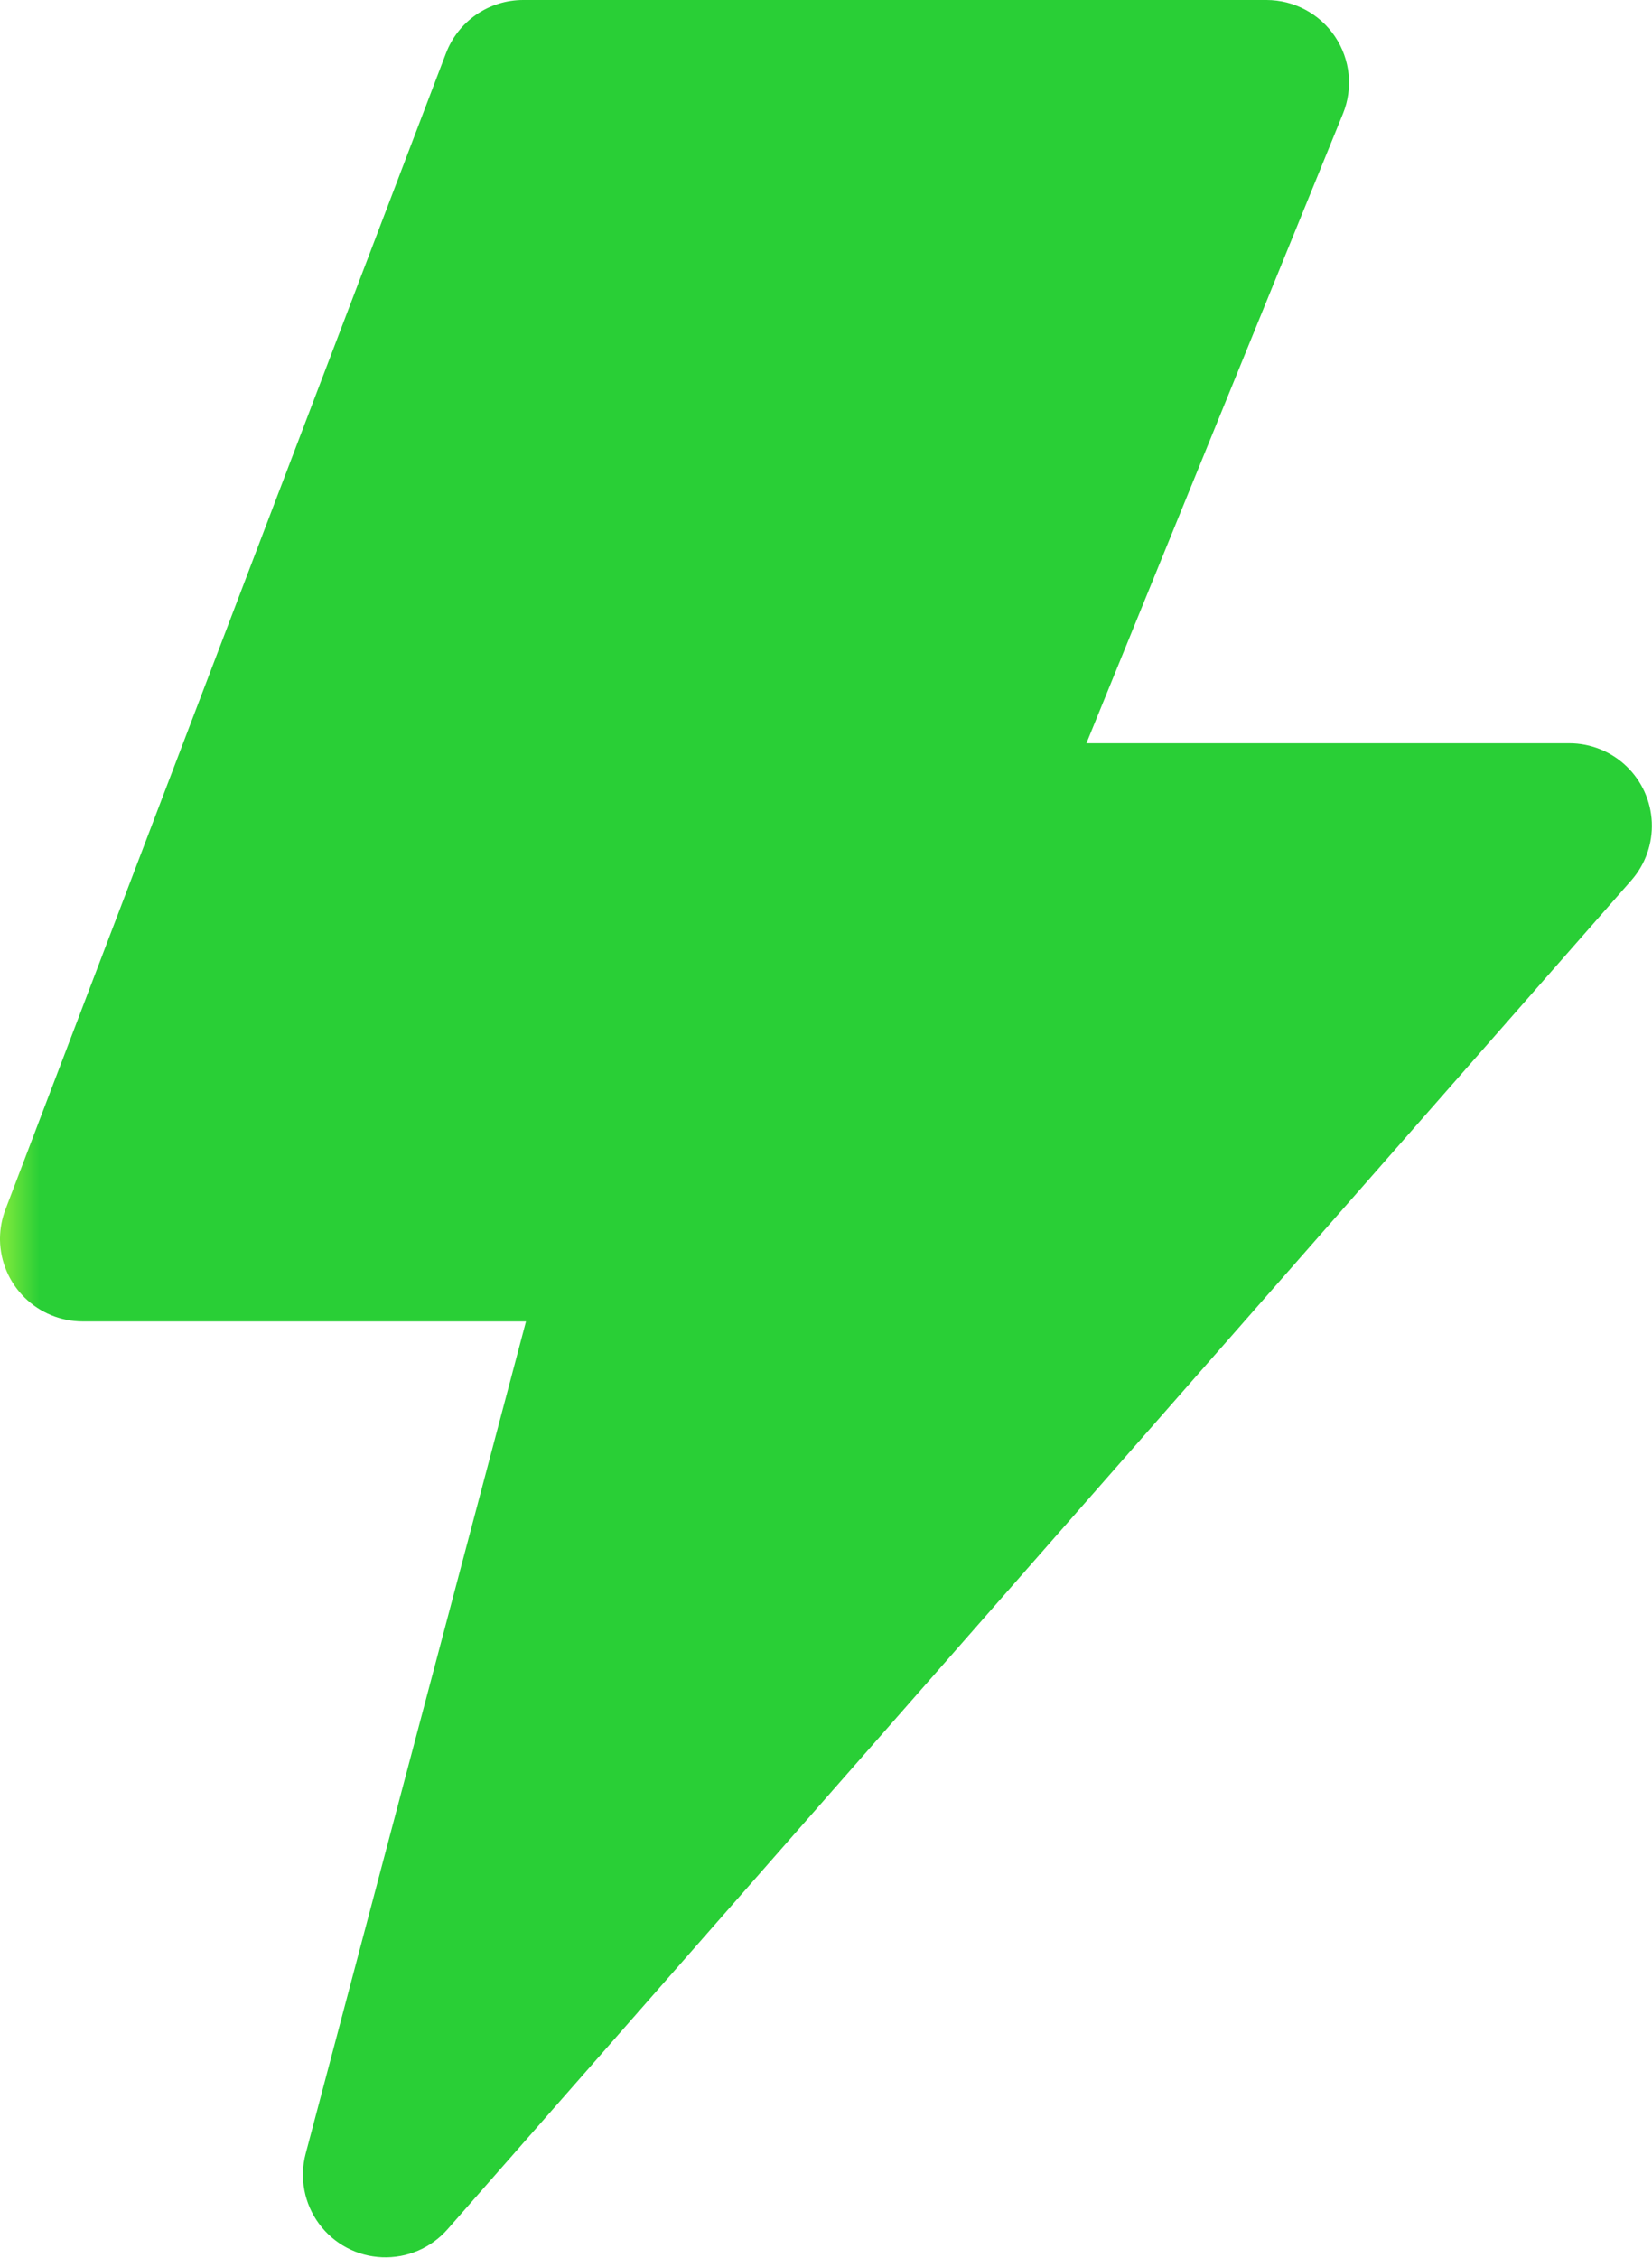 <svg xmlns="http://www.w3.org/2000/svg" xmlns:xlink="http://www.w3.org/1999/xlink" width="50.436" height="68.929" viewBox="0 0 50.436 68.929">
  <defs>
    <clipPath id="clip-path">
      <path id="路径_1210" data-name="路径 1210" d="M15.972,0a2.521,2.521,0,0,0-2.356,1.625L.167,36.923A2.532,2.532,0,0,0,0,37.795v.06a2.525,2.525,0,0,0,2.525,2.487H16.059L9.332,65.751a2.521,2.521,0,0,0,4.333,2.306l36.14-41.18a2.521,2.521,0,0,0-1.894-4.185H33.169L41,3.473A2.522,2.522,0,0,0,38.665,0Z" fill="none"/>
    </clipPath>
    <linearGradient id="linear-gradient" y1="1.025" x2="0.02" y2="1.025" gradientUnits="objectBoundingBox">
      <stop offset="0" stop-color="#77e73c"/>
      <stop offset="1" stop-color="#29cf36"/>
    </linearGradient>
  </defs>
  <g id="icon_kszs" clip-path="url(#clip-path)">
    <rect id="矩形_1140" data-name="矩形 1140" width="51.235" height="70.06" transform="translate(0 0)" fill="url(#linear-gradient)"/>
  </g>
</svg>
